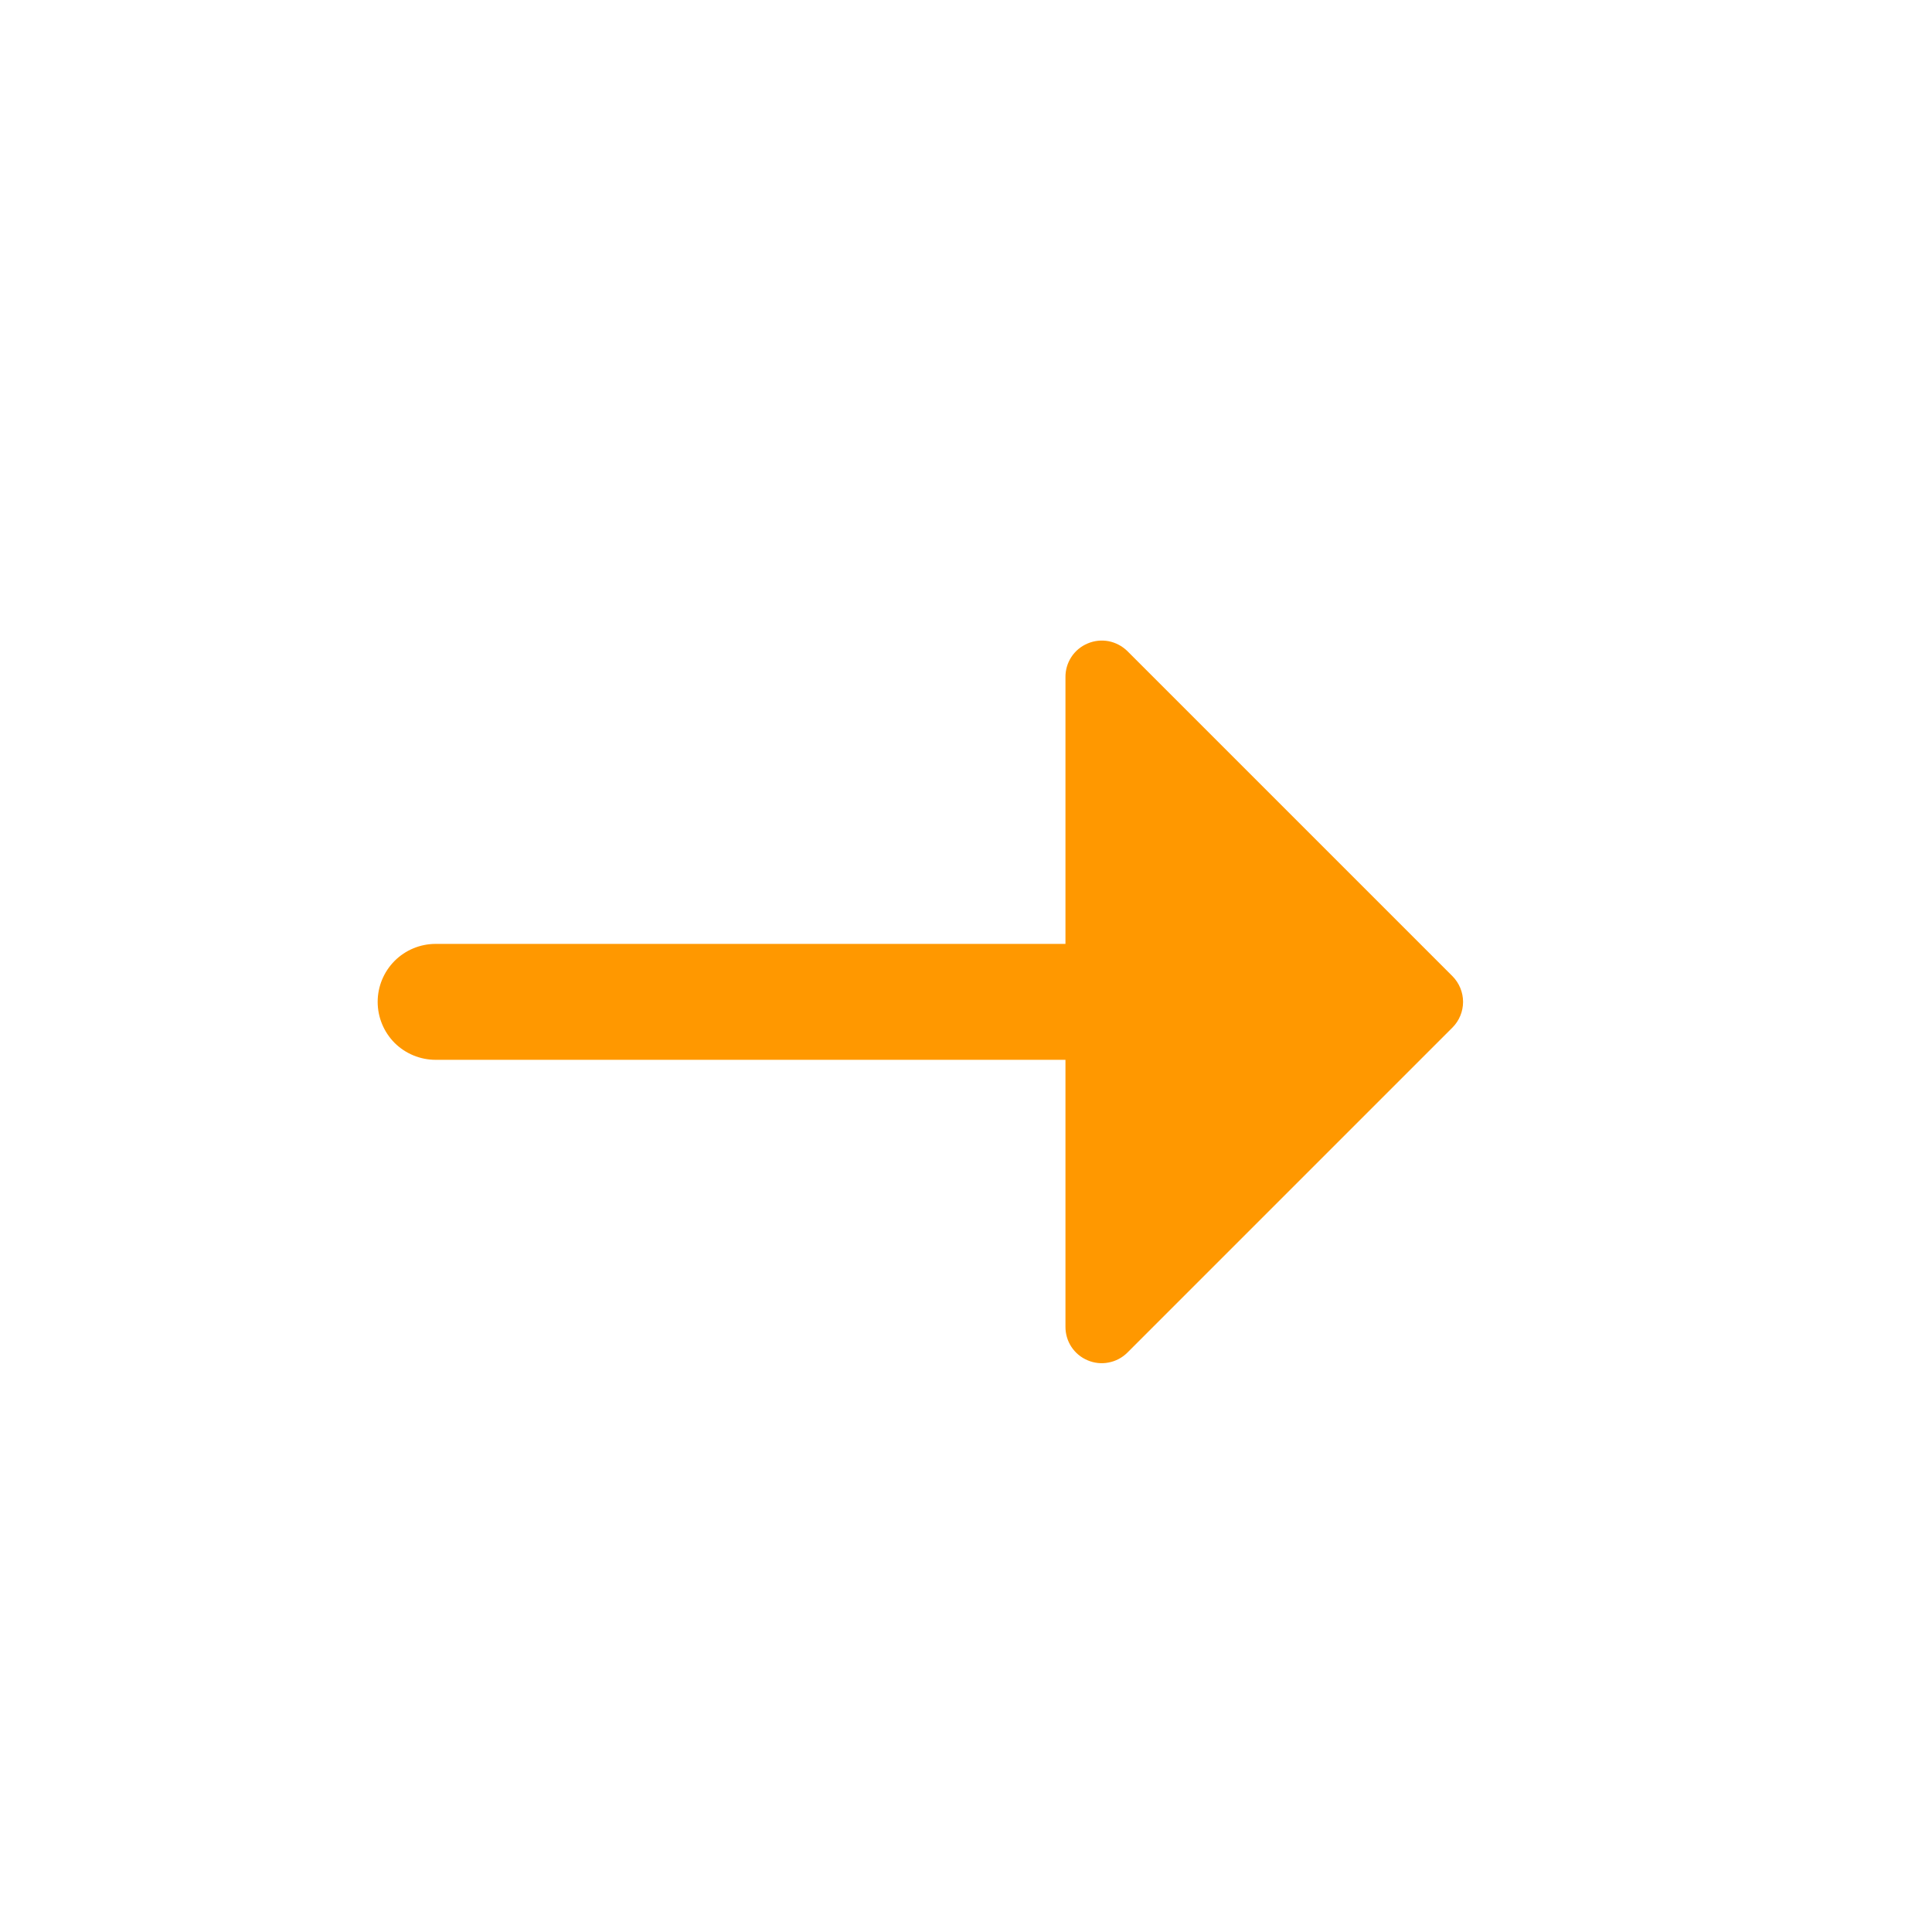 <svg width="25" height="25" viewBox="0 0 25 25" fill="none" xmlns="http://www.w3.org/2000/svg">
<path d="M14.587 8.424C14.52 8.359 14.436 8.315 14.345 8.297C14.253 8.28 14.159 8.29 14.073 8.327C13.987 8.363 13.914 8.424 13.863 8.502C13.812 8.58 13.786 8.671 13.787 8.764V12.214H5.637C5.438 12.214 5.247 12.293 5.106 12.434C4.966 12.575 4.887 12.765 4.887 12.964C4.887 13.163 4.966 13.354 5.106 13.495C5.247 13.635 5.438 13.714 5.637 13.714H13.787V17.164C13.786 17.258 13.812 17.349 13.863 17.427C13.914 17.505 13.987 17.566 14.073 17.602C14.159 17.639 14.253 17.649 14.345 17.631C14.436 17.614 14.52 17.57 14.587 17.504L18.797 13.294C18.883 13.207 18.932 13.088 18.932 12.964C18.932 12.841 18.883 12.722 18.797 12.634L14.587 8.424Z" fill="#FF9800"/>
</svg>
